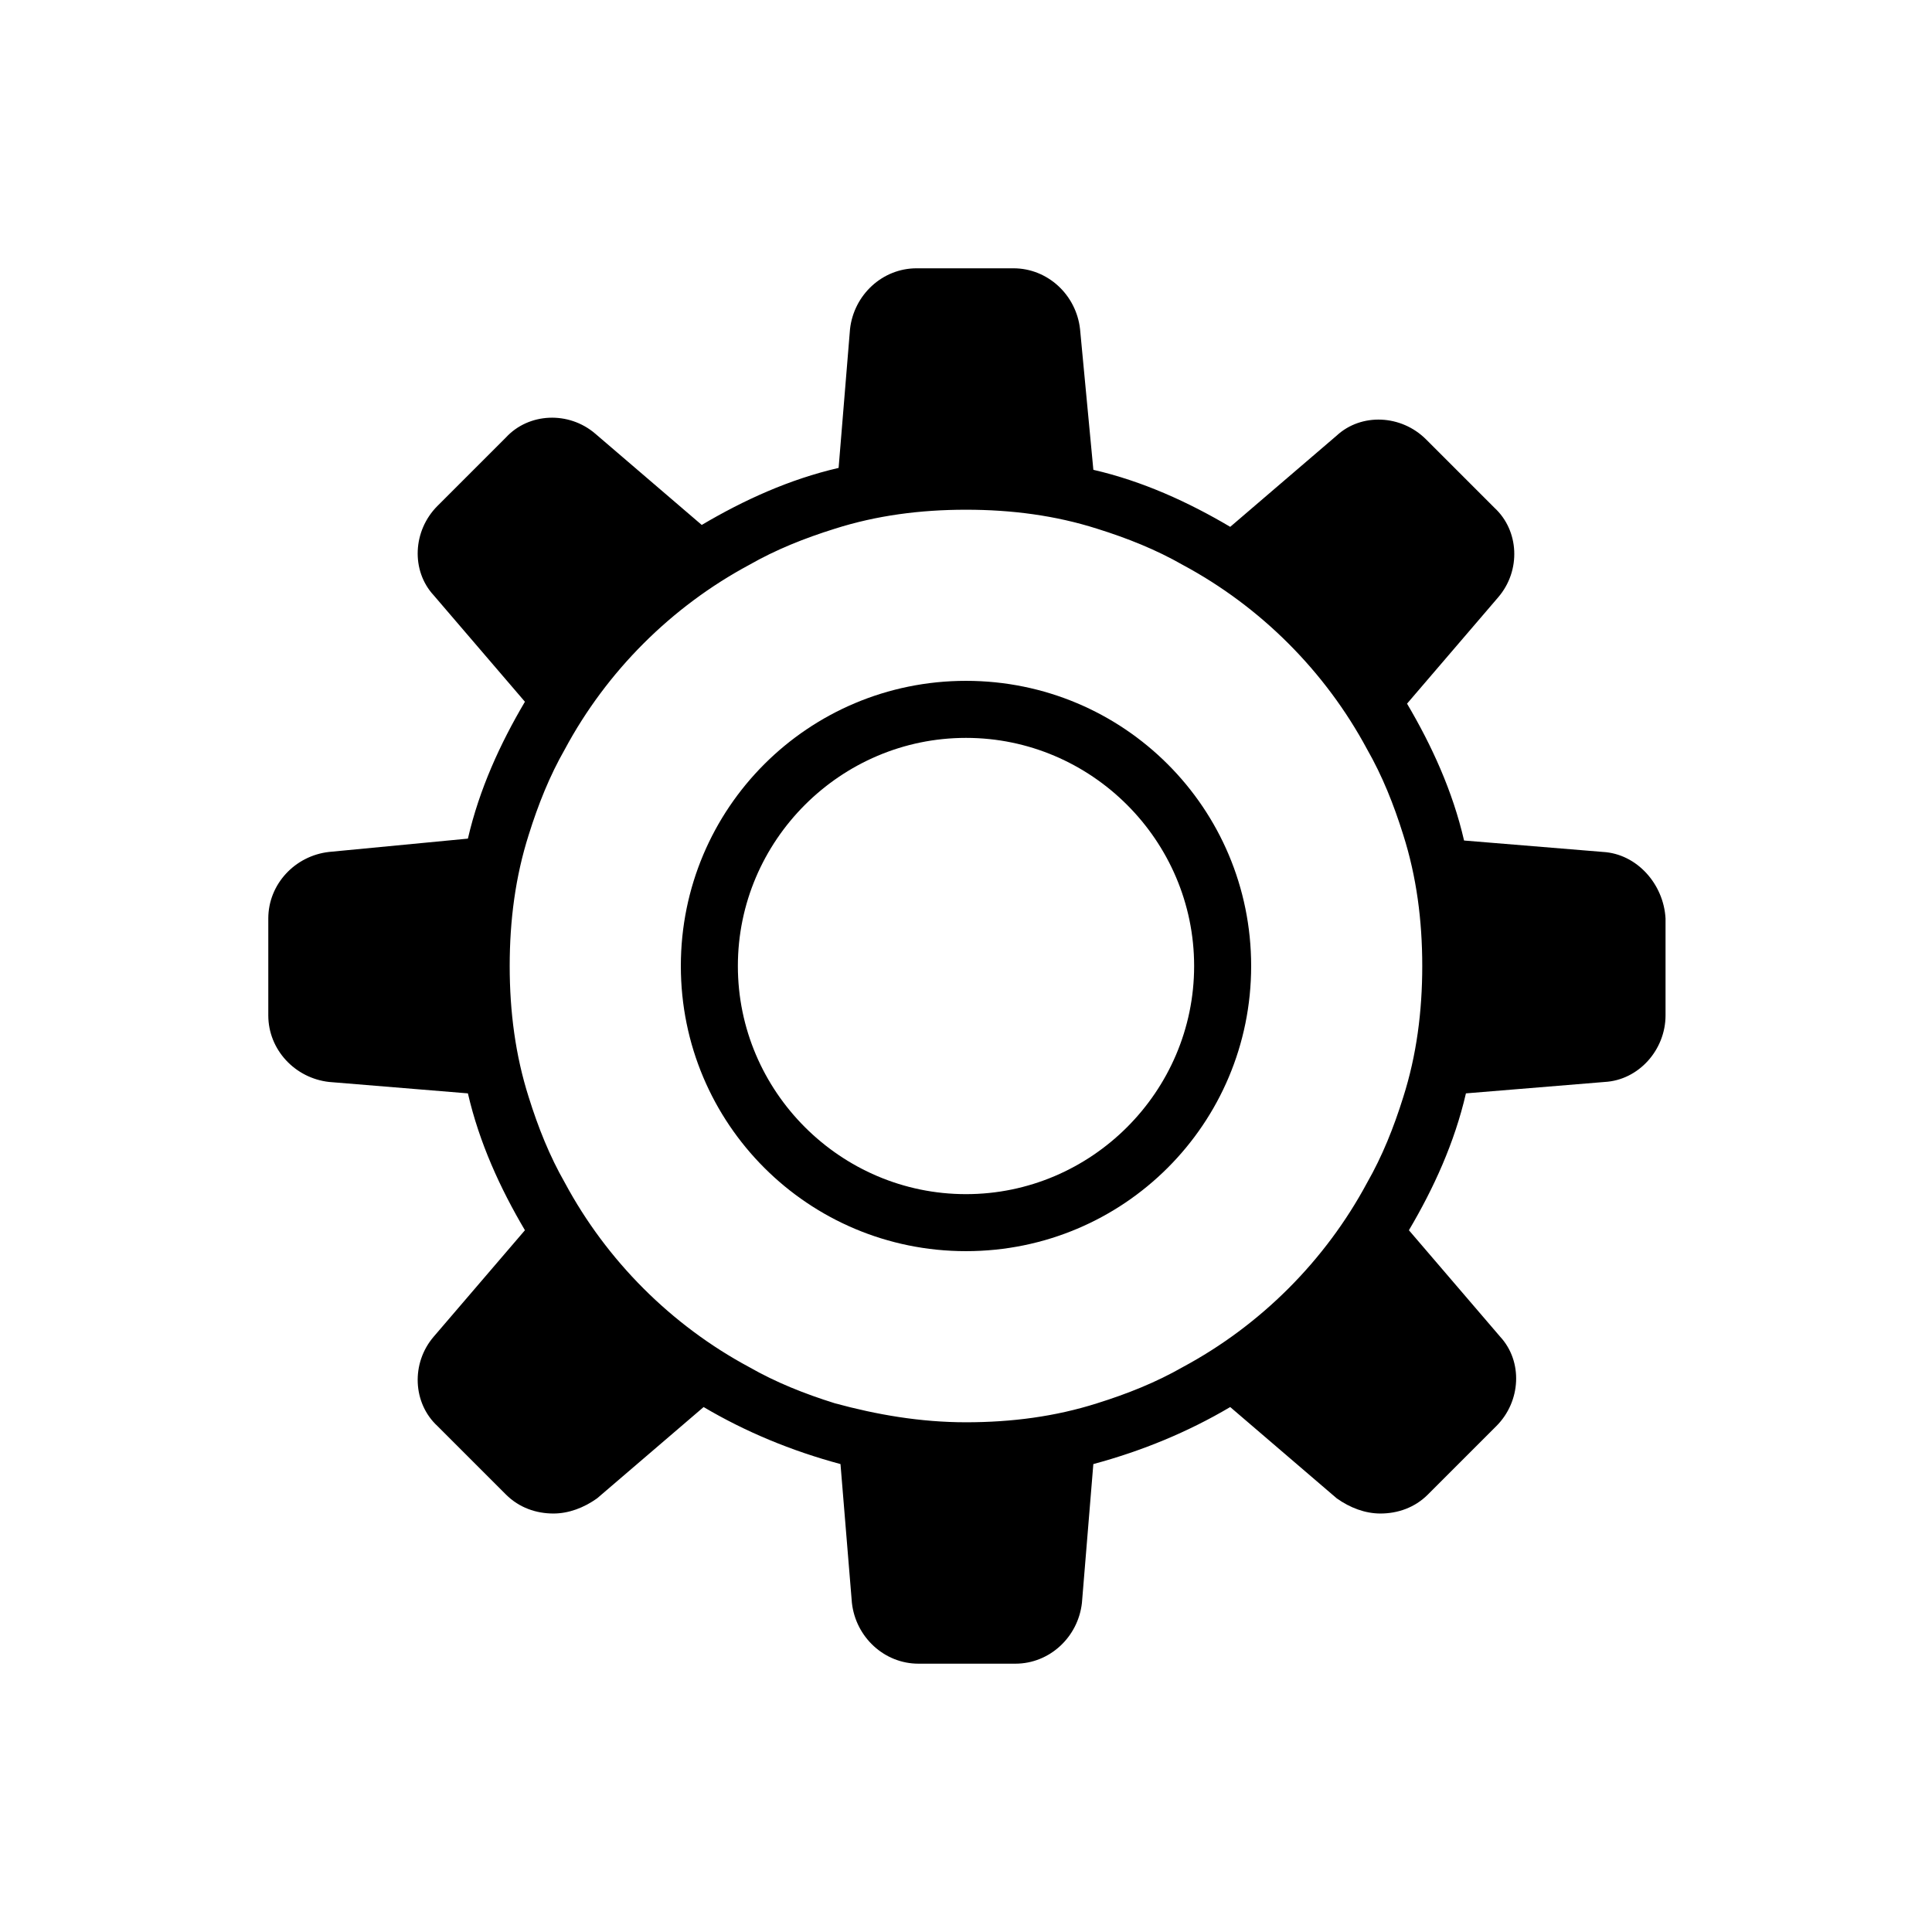 <?xml version="1.0" encoding="UTF-8"?>
<!-- Uploaded to: ICON Repo, www.iconrepo.com, Generator: ICON Repo Mixer Tools -->
<svg fill="#000000" width="800px" height="800px" version="1.1" viewBox="144 144 512 512" xmlns="http://www.w3.org/2000/svg">
 <g>
  <path d="m400 324.43c-41.816 0-75.57 33.754-75.57 75.57s33.754 75.57 75.57 75.57 75.57-33.754 75.57-75.57c0-41.812-33.754-75.57-75.57-75.57zm0 136.03c-33.25 0-60.457-27.207-60.457-60.457s27.207-60.457 60.457-60.457 60.457 27.207 60.457 60.457-27.207 60.457-60.457 60.457z"/>
  <path d="m568.77 369.77-36.777-3.023c-3.023-13.098-8.566-25.191-15.113-36.273l24.184-28.215c6.047-7.055 5.543-17.633-1.008-23.68l-18.137-18.137c-6.551-6.551-17.129-7.055-23.68-1.008l-28.215 24.184c-11.082-6.551-23.176-12.09-36.273-15.113l-3.527-37.281c-1.008-9.07-8.566-16.121-17.633-16.121h-25.695c-9.07 0-16.625 7.055-17.633 16.121l-3.023 36.777c-13.098 3.023-25.191 8.566-36.273 15.113l-28.215-24.184c-7.055-6.047-17.633-5.543-23.68 1.008l-18.137 18.137c-6.551 6.551-7.055 17.129-1.008 23.68l24.184 28.215c-6.551 11.082-12.09 23.176-15.113 36.273l-36.777 3.527c-9.07 1.008-16.121 8.566-16.121 17.633v25.695c0 9.07 7.055 16.625 16.121 17.633l36.777 3.023c3.023 13.098 8.566 25.191 15.113 36.273l-24.184 28.215c-6.047 7.055-5.543 17.633 1.008 23.68l18.137 18.137c3.527 3.527 8.062 5.039 12.594 5.039 4.031 0 8.062-1.512 11.586-4.031l28.215-24.184c11.082 6.551 23.176 11.586 36.273 15.113l3.023 36.777c1.008 9.07 8.566 16.121 17.633 16.121h25.695c9.07 0 16.625-7.055 17.633-16.121l3.023-36.777c13.098-3.527 25.191-8.566 36.273-15.113l28.215 24.184c3.527 2.519 7.559 4.031 11.586 4.031 4.535 0 9.07-1.512 12.594-5.039l18.137-18.137c6.551-6.551 7.055-17.129 1.008-23.68l-24.184-28.215c6.551-11.082 12.09-23.176 15.113-36.273l36.777-3.023c9.07-0.504 16.121-8.566 16.121-17.633v-25.695c-0.492-9.066-7.547-17.129-16.617-17.633zm-52.898 64.992c-2.519 8.062-5.543 15.617-9.574 22.672-11.082 20.656-28.215 37.785-48.871 48.871-7.055 4.031-14.609 7.055-22.672 9.574-11.082 3.527-22.672 5.039-34.762 5.039s-23.68-2.016-34.762-5.039c-8.062-2.519-15.617-5.543-22.672-9.574-20.656-11.082-37.785-28.215-48.871-48.871-4.031-7.055-7.055-14.609-9.574-22.672-3.527-11.082-5.039-22.672-5.039-34.762s1.512-23.68 5.039-34.762c2.519-8.062 5.543-15.617 9.574-22.672 11.082-20.656 28.215-37.785 48.871-48.871 7.055-4.031 14.609-7.055 22.672-9.574 11.082-3.527 22.672-5.039 34.762-5.039s23.68 1.512 34.762 5.039c8.062 2.519 15.617 5.543 22.672 9.574 20.656 11.082 37.785 28.215 48.871 48.871 4.031 7.055 7.055 14.609 9.574 22.672 3.527 11.082 5.039 22.672 5.039 34.762s-1.512 23.676-5.039 34.762z"/>
 </g>
</svg>